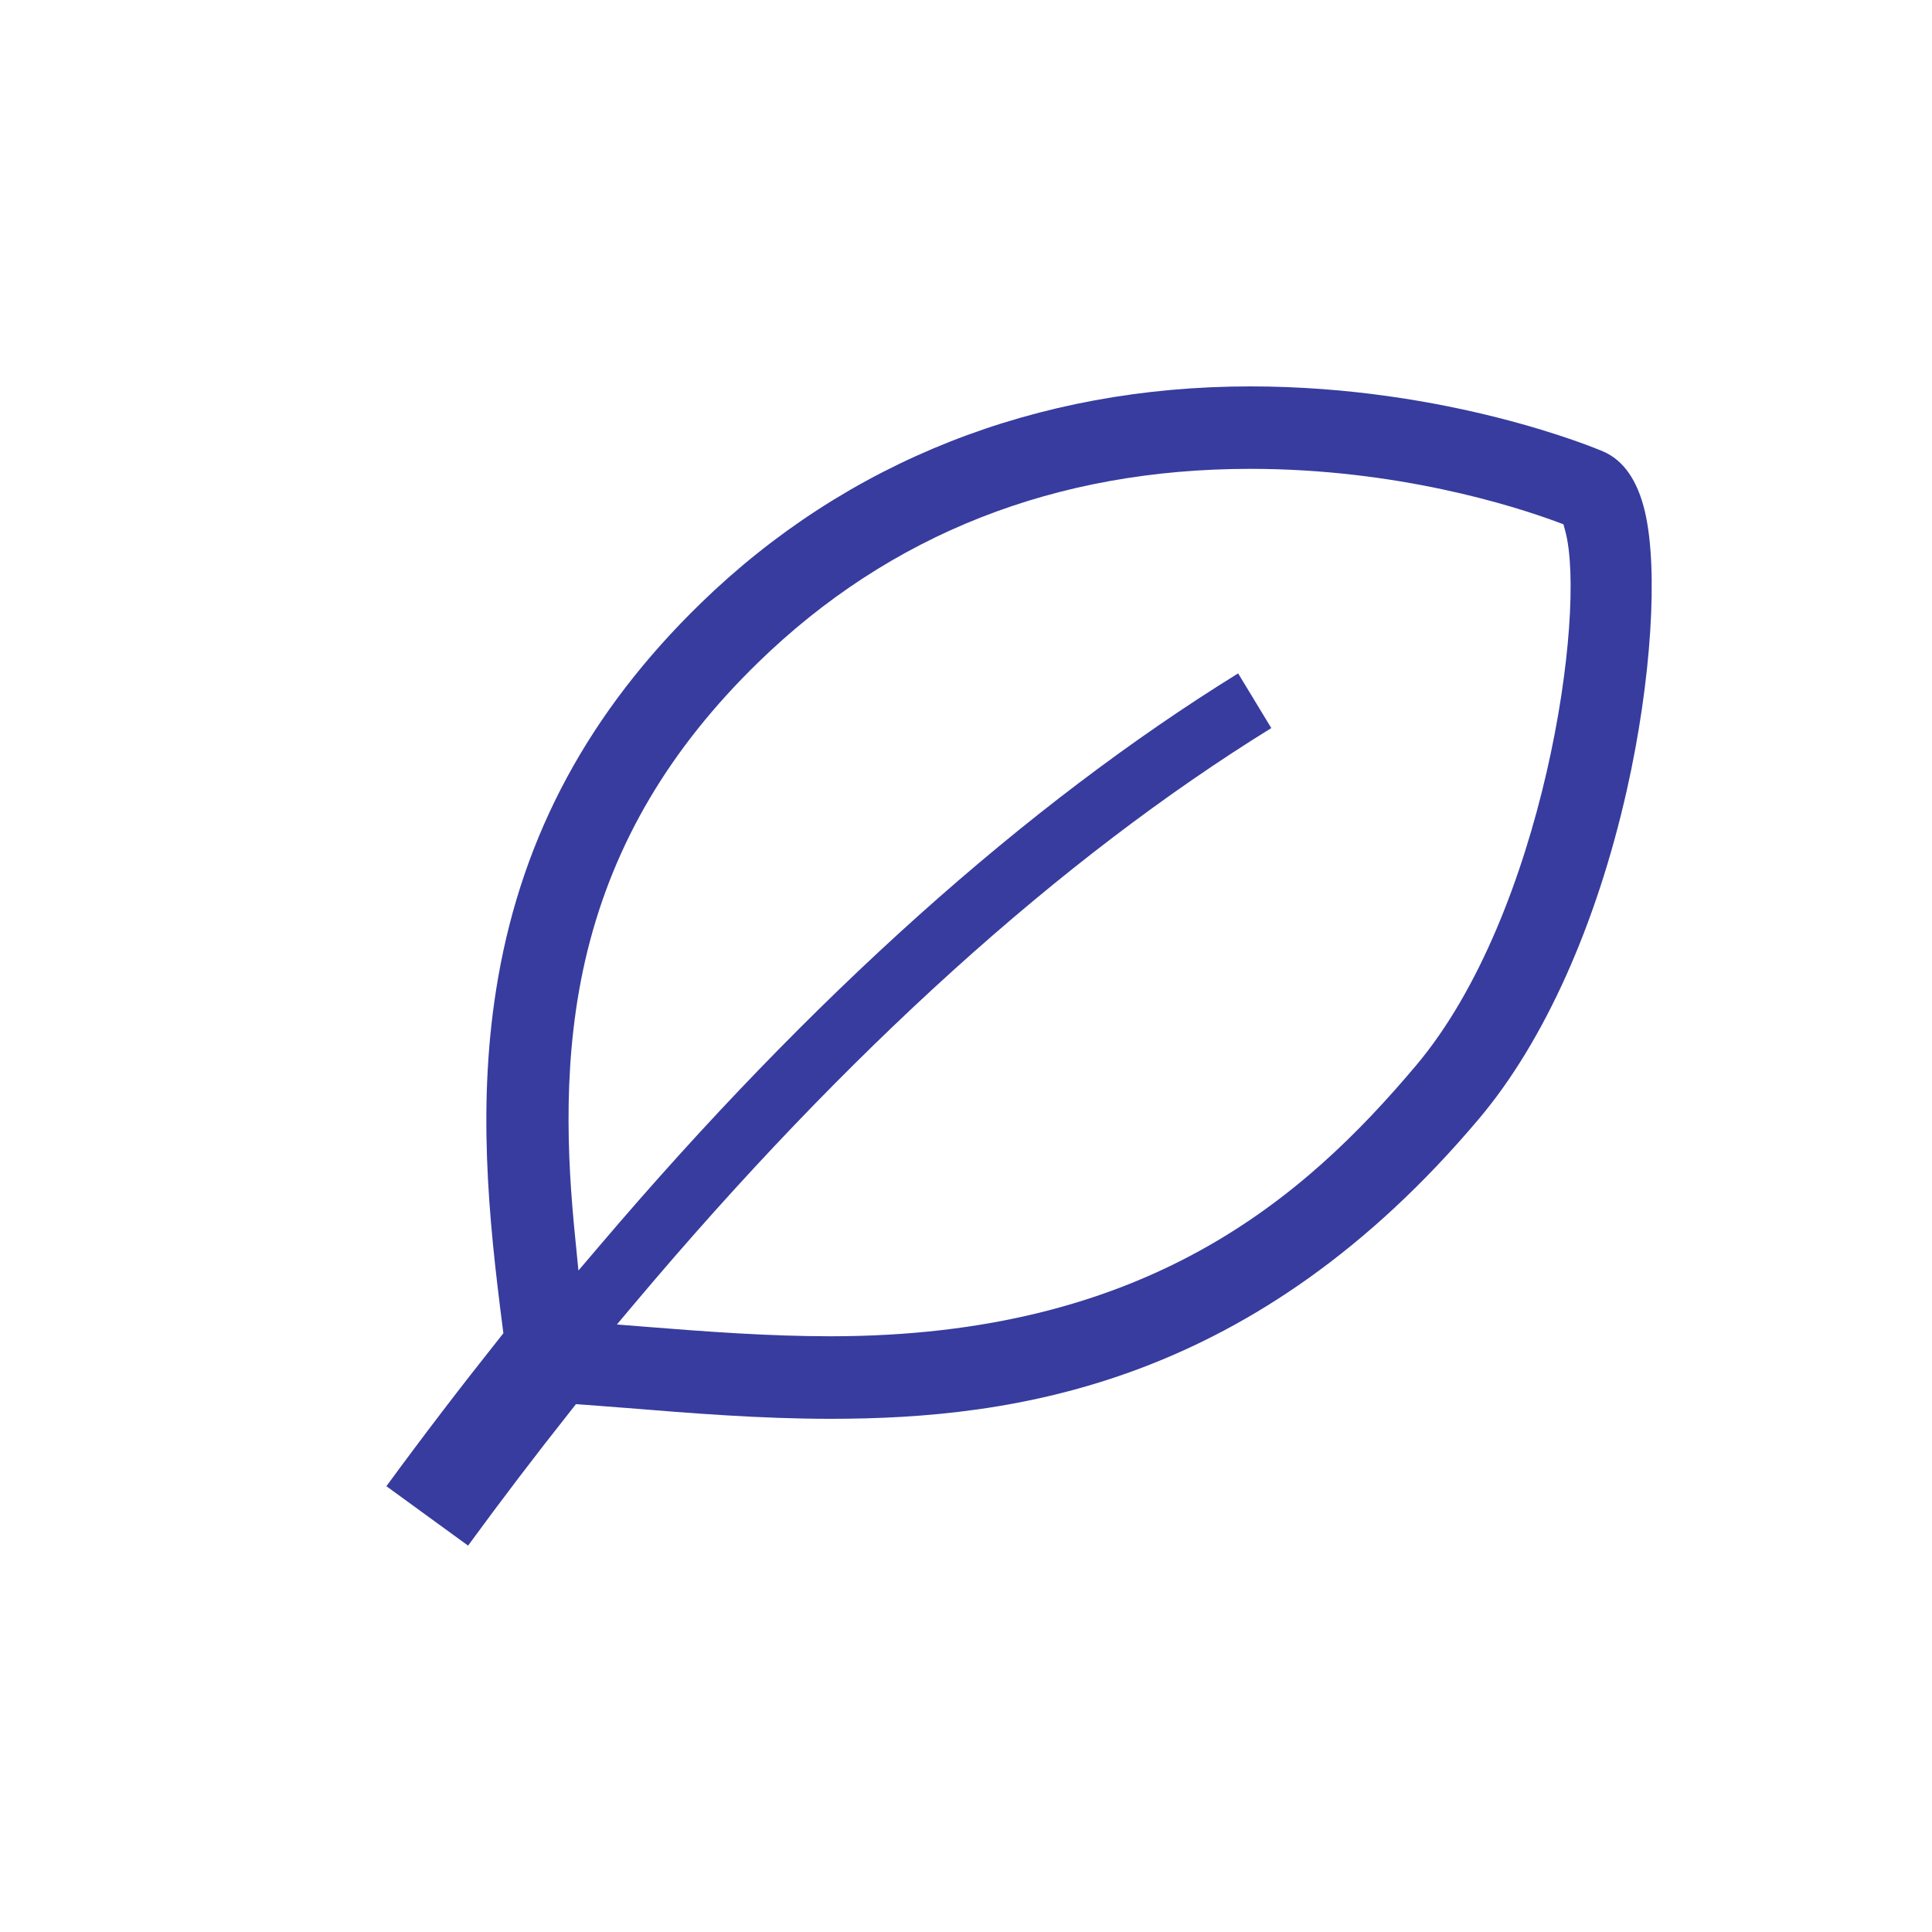 <svg width="40" height="40" viewBox="0 0 40 40" fill="none" xmlns="http://www.w3.org/2000/svg">
<g clip-path="url(#clip0_913_7970)">
<path d="M8.845 31.385L8 30.77C8.755 29.739 9.543 28.708 10.344 27.702L10.422 27.603L10.406 27.478C10.114 25.216 9.867 22.793 10.314 20.237C10.834 17.265 12.204 14.732 14.504 12.494C17.524 9.554 21.459 8 25.885 8C29.997 8 33.061 9.291 33.189 9.346C33.61 9.526 33.902 9.943 34.054 10.583C34.339 11.782 34.19 14.101 33.683 16.353C33.055 19.146 31.97 21.561 30.627 23.155C25.985 28.668 21.011 29.375 17.197 29.375C15.732 29.375 14.307 29.259 12.929 29.147H12.921C12.756 29.133 12.595 29.121 12.434 29.109C12.317 29.1 11.925 29.071 11.925 29.071L11.827 29.195C11.091 30.123 10.391 31.043 9.691 32L8.845 31.385H8.845ZM26.321 15.074C21.954 17.774 17.523 21.778 13.145 26.979L12.772 27.422L13.348 27.468C14.651 27.572 15.926 27.666 17.197 27.666C23.717 27.666 26.985 24.83 29.321 22.056C31.963 18.918 32.852 12.681 32.41 11.005L32.37 10.855L32.225 10.801C31.333 10.472 28.93 9.707 25.885 9.707C21.856 9.707 18.428 11.056 15.696 13.716C13.872 15.492 12.717 17.444 12.163 19.685C11.628 21.85 11.745 23.988 11.907 25.608L11.976 26.305L12.43 25.772C16.8 20.636 21.242 16.658 25.634 13.942L26.321 15.074Z" fill="#373C9E"/>
</g>
<defs>
<clipPath id="clip0_913_7970">
<rect width="26.197" height="24" fill="white" transform="translate(8 8)"/>
</clipPath>
</defs>
</svg>
